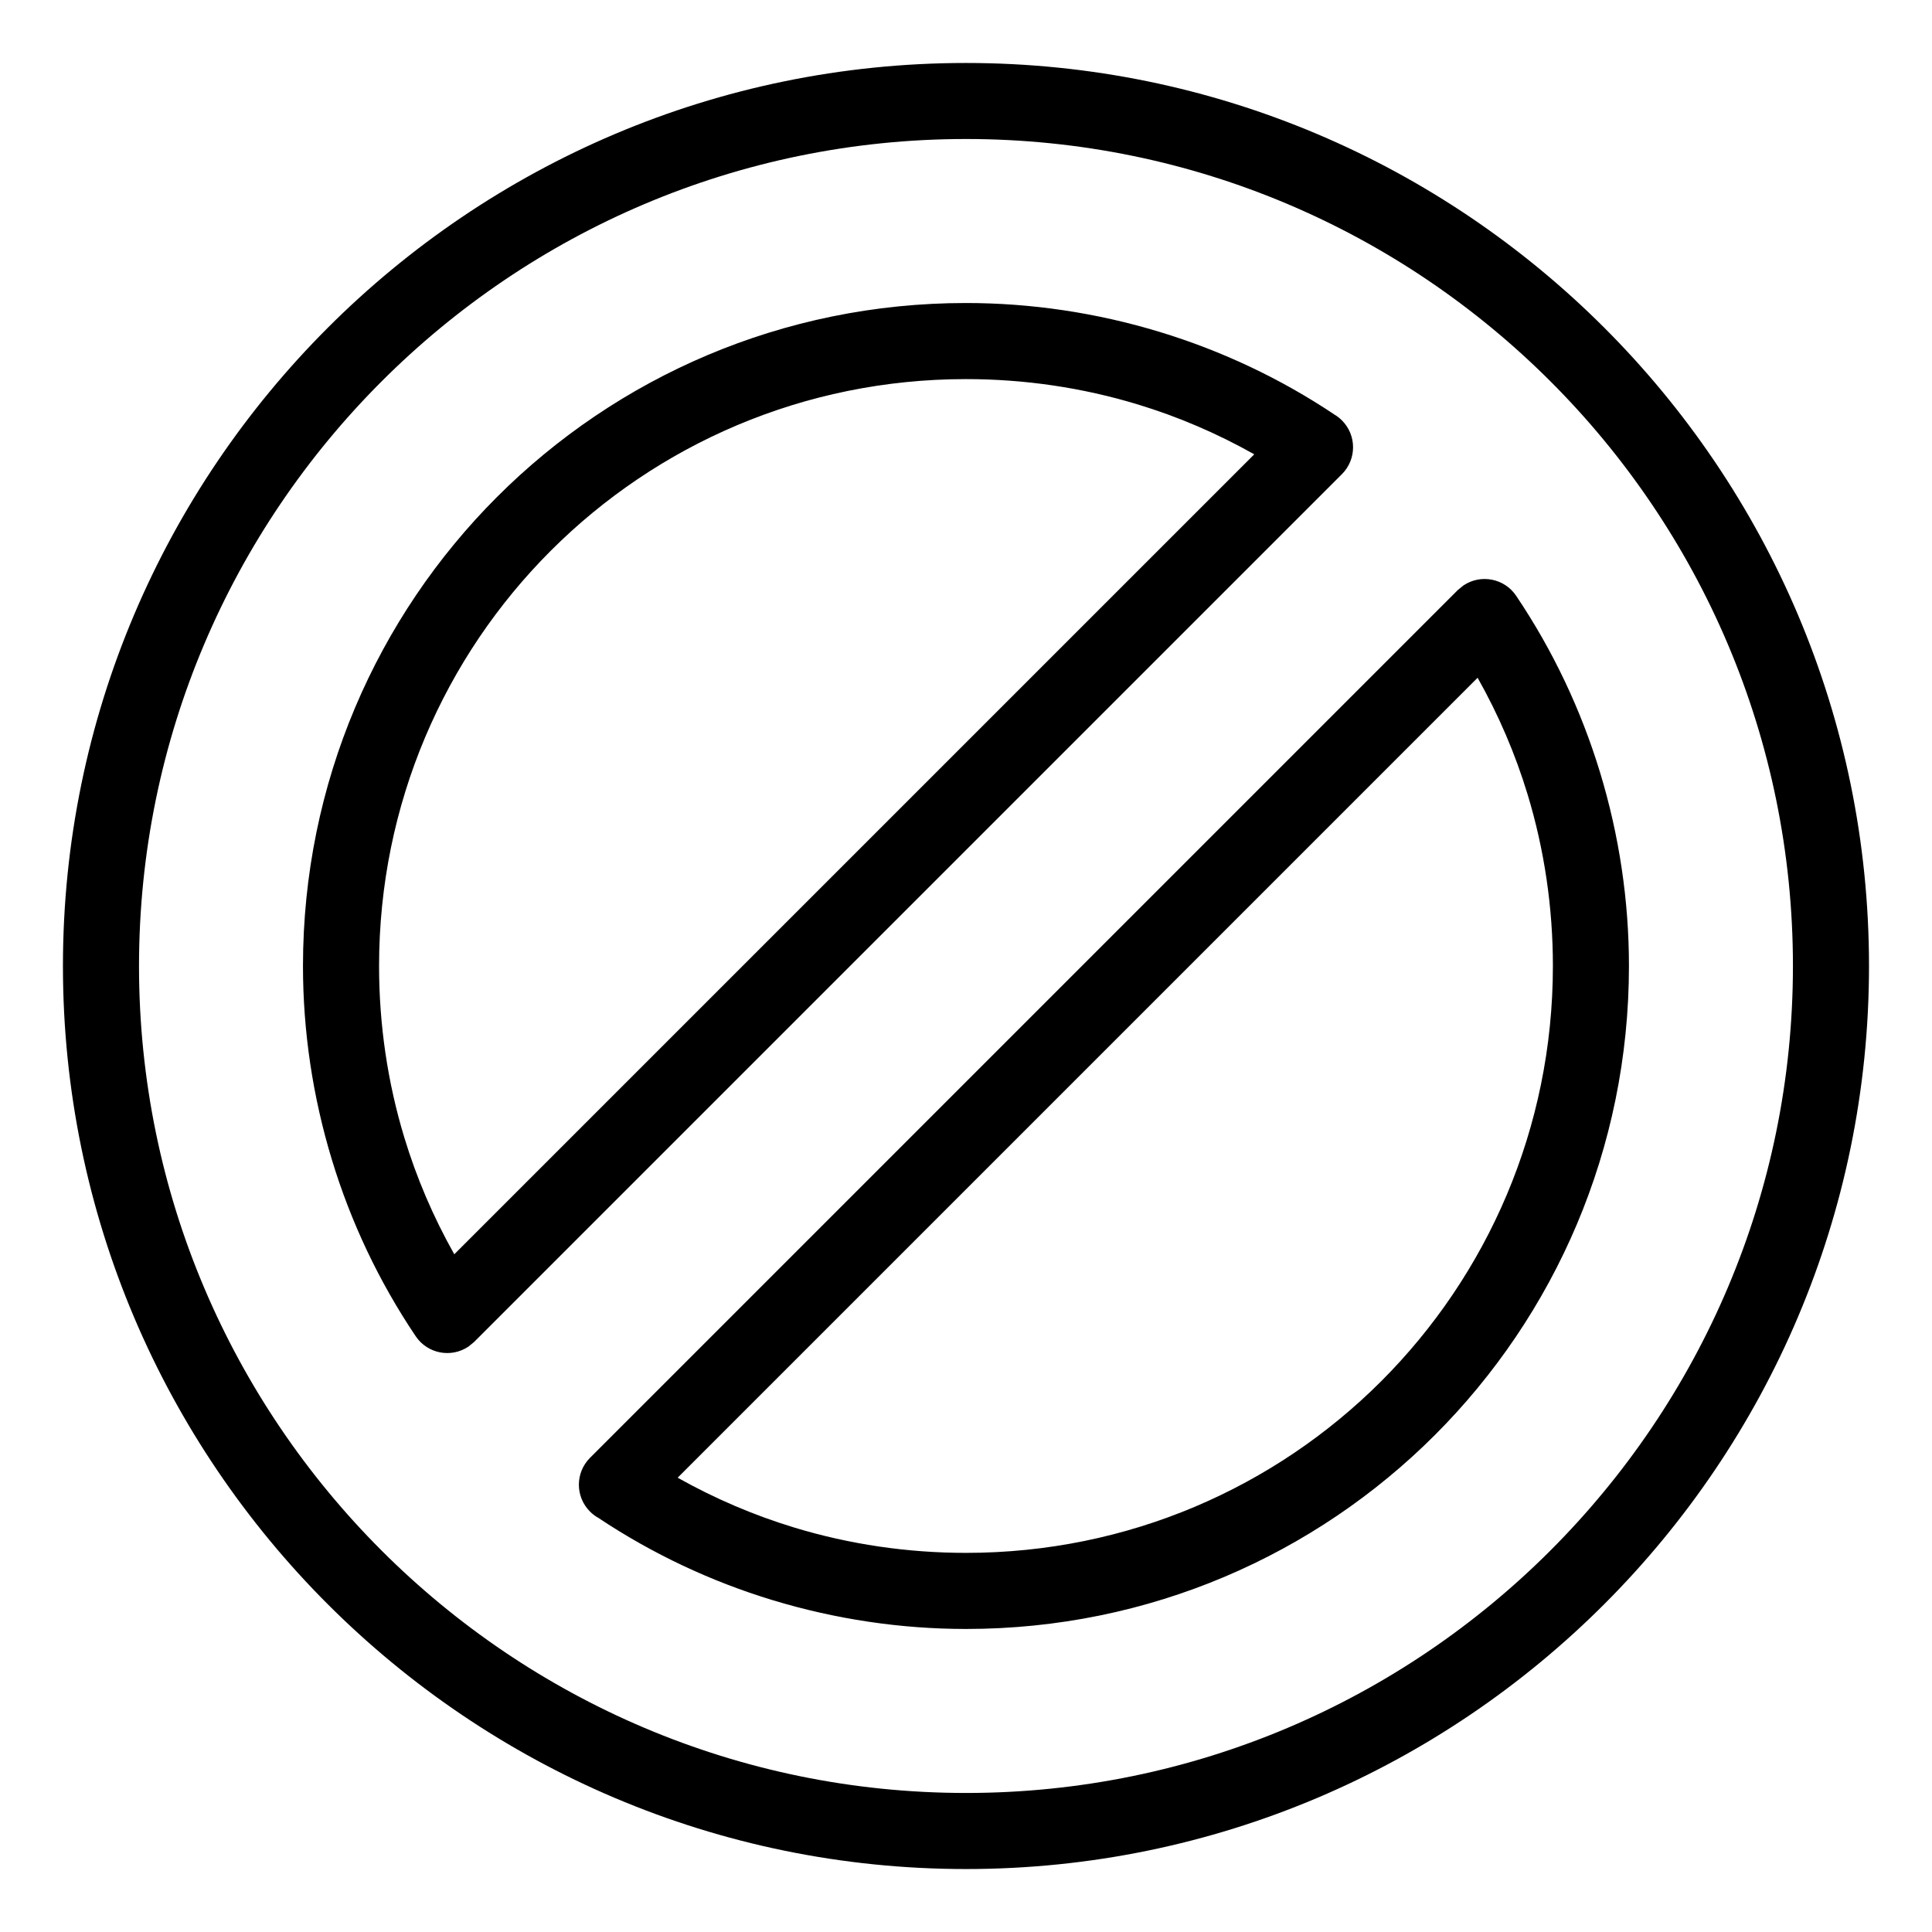 <?xml version="1.0" encoding="UTF-8"?>
<!-- Uploaded to: ICON Repo, www.iconrepo.com, Generator: ICON Repo Mixer Tools -->
<svg fill="#000000" width="800px" height="800px" version="1.1" viewBox="144 144 512 512" xmlns="http://www.w3.org/2000/svg">
 <path d="m476.39 264.4c-9.895-5.582-20.25-9.992-30.855-13.215-14.723-4.477-30.094-6.719-45.551-6.719-43.035 0-81.914 17.383-110.03 45.492-28.121 28.129-45.496 67.031-45.496 110.05 0 15.453 2.242 30.824 6.719 45.539 3.219 10.598 7.633 20.953 13.215 30.848zm-25.023-32.426c16.258 4.949 31.906 12.27 46.355 21.941 0.68 0.41 1.32 0.91 1.902 1.492 3.934 3.934 3.934 10.312 0 14.246l-229.98 229.98-1.492 1.219c-4.606 3.106-10.867 1.891-13.973-2.715-9.805-14.562-17.227-30.348-22.215-46.758-5.113-16.805-7.672-34.137-7.672-51.371 0-48.57 19.637-92.508 51.414-124.3 31.766-31.766 75.684-51.406 124.27-51.406 17.234 0 34.574 2.559 51.383 7.672zm-127.78 303.63c9.883 5.562 20.242 9.969 30.871 13.203 14.723 4.477 30.094 6.719 45.547 6.719 43.035 0 81.914-17.383 110.03-45.492 28.121-28.129 45.496-67.031 45.496-110.05 0-15.449-2.25-30.812-6.723-45.523-3.227-10.605-7.641-20.957-13.227-30.848zm25.039 32.414c-16.109-4.902-31.645-12.164-46.035-21.75-0.805-0.445-1.555-1.004-2.231-1.684-3.934-3.934-3.934-10.312 0-14.246l229.96-229.96 1.492-1.219c4.606-3.106 10.867-1.891 13.973 2.715 9.805 14.555 17.227 30.348 22.227 46.758 5.113 16.797 7.676 34.125 7.676 51.352 0 48.57-19.637 92.508-51.414 124.3-31.766 31.766-75.684 51.406-124.27 51.406-17.227 0-34.566-2.559-51.379-7.672zm290.68-168.03c0 65.961-26.844 125.81-70.18 169.15-43.32 43.324-103.15 70.176-169.12 70.176-65.961 0-125.81-26.844-169.15-70.18-43.324-43.32-70.176-103.15-70.176-169.12 0-65.961 26.844-125.81 70.18-169.15 43.32-43.324 103.15-70.176 169.12-70.176 65.996 0 125.84 26.832 169.17 70.156 43.32 43.312 70.156 103.15 70.156 169.15zm-84.426 154.91c39.684-39.684 64.266-94.496 64.266-154.91 0-60.453-24.574-115.25-64.242-154.91-39.68-39.68-94.477-64.242-154.92-64.242-60.43 0-115.21 24.586-154.88 64.262-39.684 39.684-64.266 94.496-64.266 154.91 0 60.43 24.586 115.21 64.262 154.88 39.684 39.684 94.496 64.266 154.91 64.266 60.43 0 115.21-24.586 154.88-64.262z"/>
</svg>